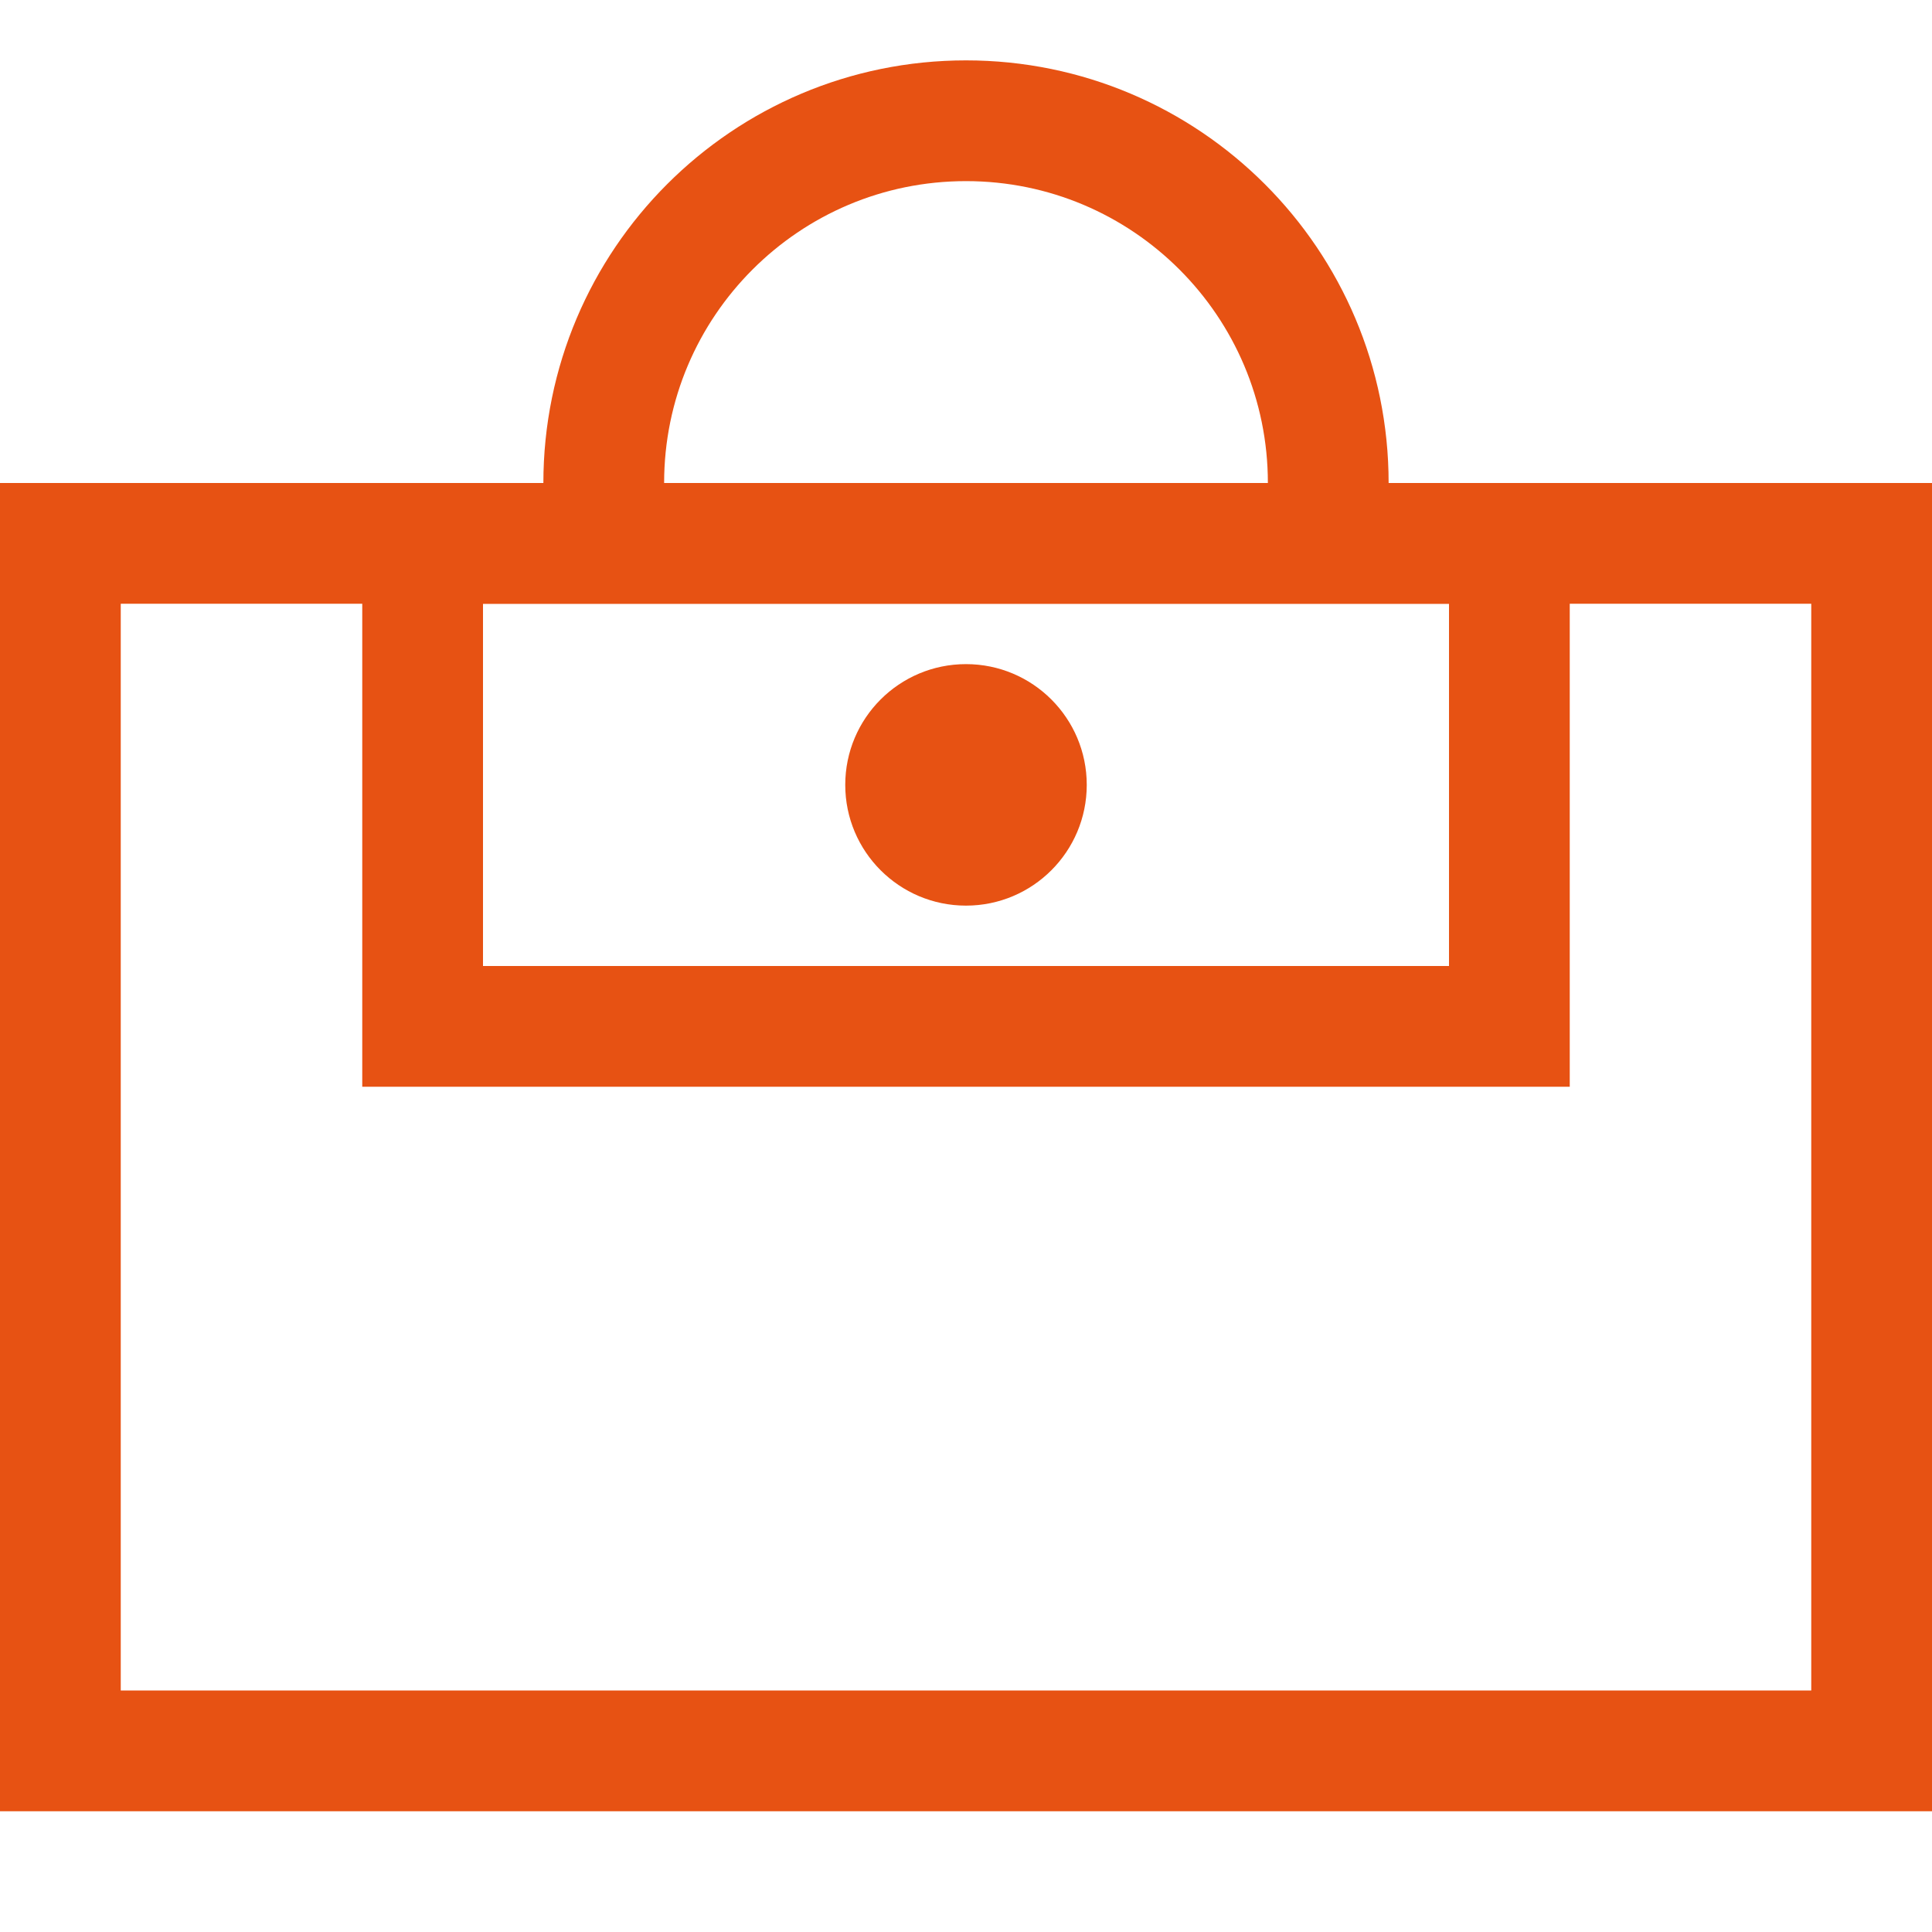 <?xml version="1.0" encoding="UTF-8"?>
<svg width="16px" height="16px" viewBox="0 0 16 16" version="1.1" xmlns="http://www.w3.org/2000/svg" xmlns:xlink="http://www.w3.org/1999/xlink">
    <!-- Generator: Sketch 56.2 (81672) - https://sketch.com -->
    <title>QYYY_bg_icon</title>
    <desc>Created with Sketch.</desc>
    <g id="设计稿2" stroke="none" stroke-width="1" fill="none" fill-rule="evenodd">
        <g id="18icon状态补充" transform="translate(-467, -154)">
            <g id="BG_icon" transform="translate(467, 154)">
                <rect id="矩形" stroke="#E75213" x="0.5" y="4.5" width="15" height="10"></rect>
                <rect id="矩形" stroke="#E75213" x="3.5" y="4.5" width="9" height="4"></rect>
                <path d="M11,4 C11,2.343 9.657,1 8,1 C6.343,1 5,2.343 5,4" id="路径" stroke="#E75213"></path>
                <circle id="椭圆形" fill="#E75213" cx="8" cy="6.5" r="1"></circle>
            </g>
        </g>
    </g>
</svg>